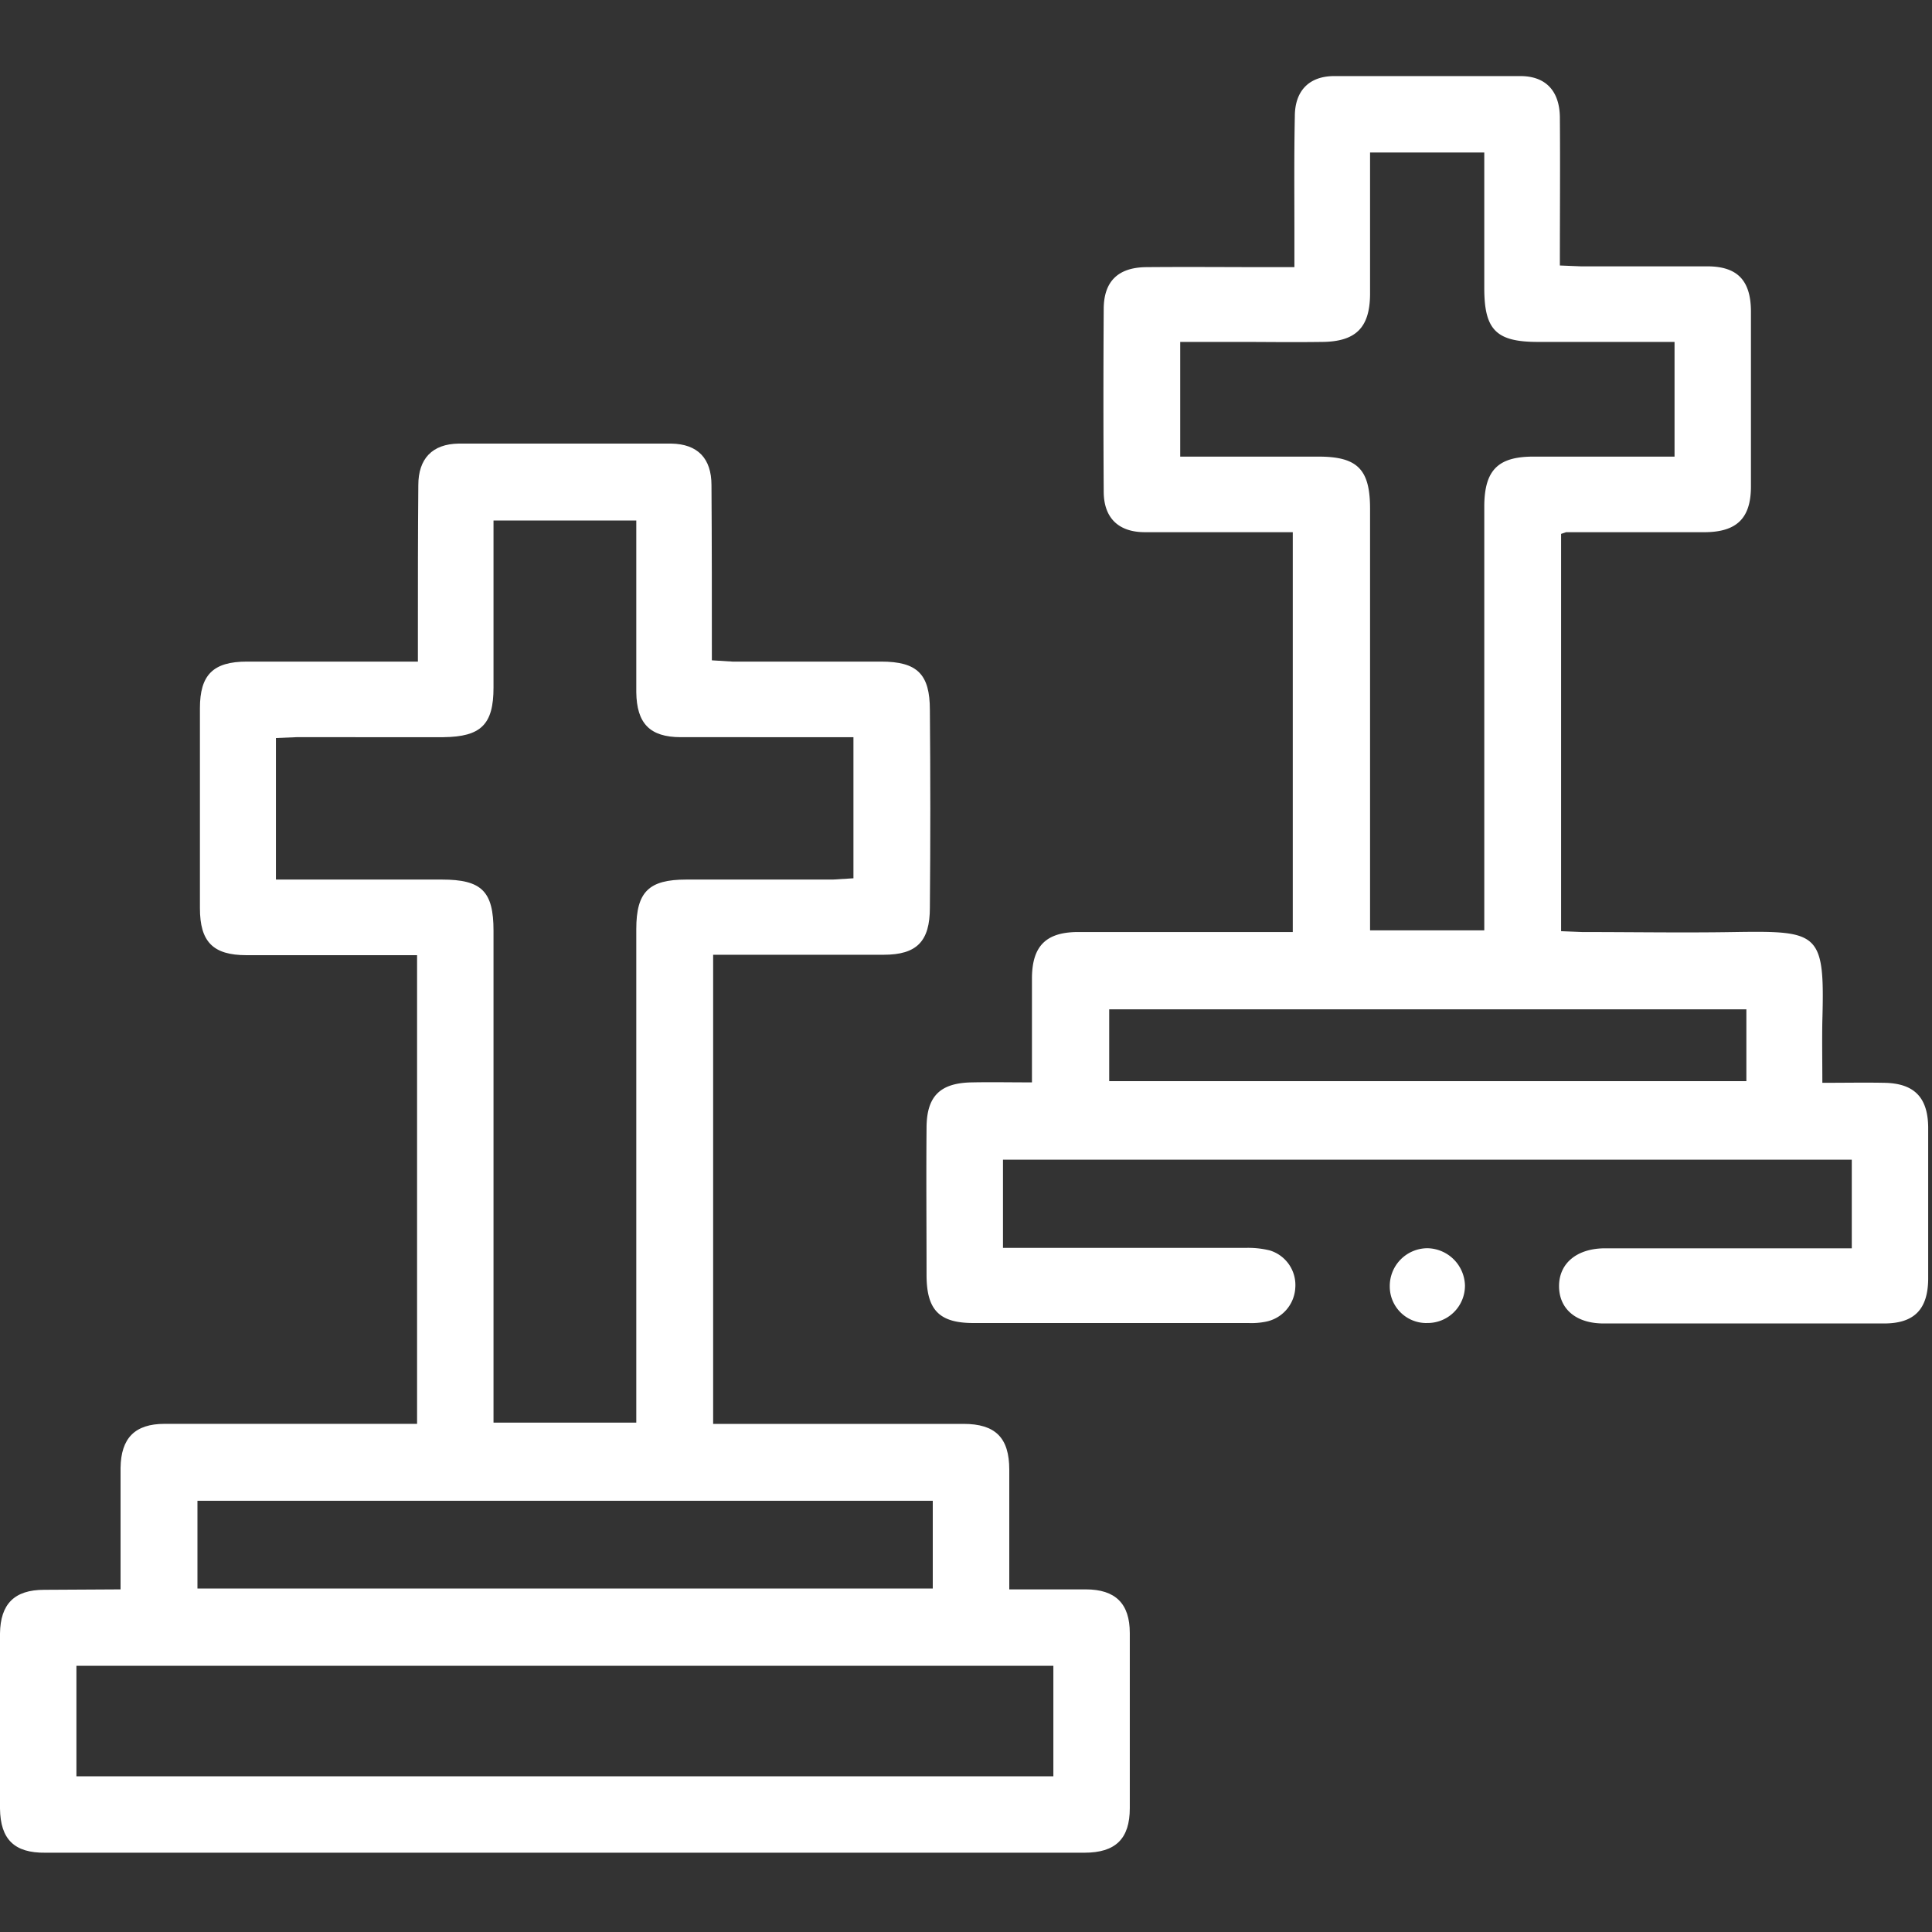 <svg width="50" height="50" fill="none" xmlns="http://www.w3.org/2000/svg"><rect width="100%" height="100%" fill="#333333" stroke="none"/><path d="M3.12 41.133V37.99c.01-.771.37-1.141 1.14-1.141h6.534V24.72H6.38c-.87 0-1.206-.348-1.206-1.218v-5.174c0-.858.337-1.206 1.217-1.206h4.424v-.761c0-1.272 0-2.533.011-3.804 0-.685.359-1.066 1.044-1.077h5.5c.684.011 1.043.38 1.043 1.077.01 1.489.01 2.989.01 4.532l.534.033h3.847c.935 0 1.261.326 1.261 1.25.015 1.703.015 3.41 0 5.12 0 .869-.337 1.217-1.195 1.217h-4.414V36.85h6.479c.826 0 1.185.359 1.185 1.185v3.098h1.978c.772 0 1.141.37 1.141 1.13v4.533c0 .793-.37 1.152-1.174 1.152H1.174C.37 47.958.01 47.6 0 46.807v-4.533c.01-.76.37-1.13 1.141-1.13l1.979-.011zm4.021-18.37h4.294c1.032 0 1.337.304 1.337 1.326v12.728h3.695V24.046c0-.968.327-1.283 1.294-1.283h3.793l.533-.033v-3.652H17.62c-.805 0-1.142-.358-1.153-1.163V13.47h-3.695v4.326c0 .956-.326 1.271-1.294 1.282H7.674l-.533.022v3.663zM1.978 45.97h25.283v-2.86H1.978v2.86zm22.163-7.13H5.11v2.27h19.03v-2.27z" fill="#fff"/><path d="M47.924 32.295v-2.283H25.957v2.283h6.282c.209-.006.417.016.62.065a.935.935 0 01.663.967.946.946 0 01-.772.88 1.865 1.865 0 01-.435.033h-7.12c-.89 0-1.216-.337-1.216-1.25 0-1.26-.011-2.532 0-3.793 0-.826.347-1.174 1.184-1.185.49-.01.979 0 1.544 0v-2.717c.01-.805.358-1.163 1.163-1.174h5.587V13.773H29.63c-.685 0-1.066-.37-1.066-1.054-.01-1.576-.01-3.142 0-4.718 0-.717.37-1.076 1.087-1.087 1.087-.01 2.174 0 3.261 0h.587v-.837c0-1.021-.01-2.043.011-3.065 0-.663.37-1.043 1.022-1.043h4.815c.652 0 1.01.38 1.022 1.054.01 1.261 0 2.522 0 3.848l.543.022h3.272c.772 0 1.12.358 1.13 1.141v4.587c-.01.793-.37 1.141-1.173 1.152h-3.61l-.13.044v10.282l.544.022c1.315 0 2.63.022 3.946 0 2.195-.033 2.336.01 2.271 2.304-.01.511 0 1.033 0 1.598.566 0 1.087-.01 1.598 0 .772.011 1.13.37 1.141 1.141v3.946c-.01.772-.358 1.141-1.14 1.141H41.5c-.717 0-1.152-.38-1.152-.967s.457-.978 1.196-.978h6.38v-.011zM43.337 8.849h-3.532c-1.077 0-1.392-.304-1.392-1.391V3.947h-2.956v3.685c-.011.848-.37 1.206-1.229 1.217-.858.011-1.423 0-2.14 0h-1.544v2.968h3.576c1.01 0 1.337.326 1.337 1.347v10.913h2.956v-11c.011-.913.359-1.26 1.272-1.26h3.652V8.849zm1.859 17.272h-16.49v1.859h16.49v-1.86z" fill="#fff"/><path d="M36.923 34.24a.946.946 0 01-.956-.946.978.978 0 01.978-.99.99.99 0 01.968.957.966.966 0 01-.99.978z" fill="#fff"/></svg>